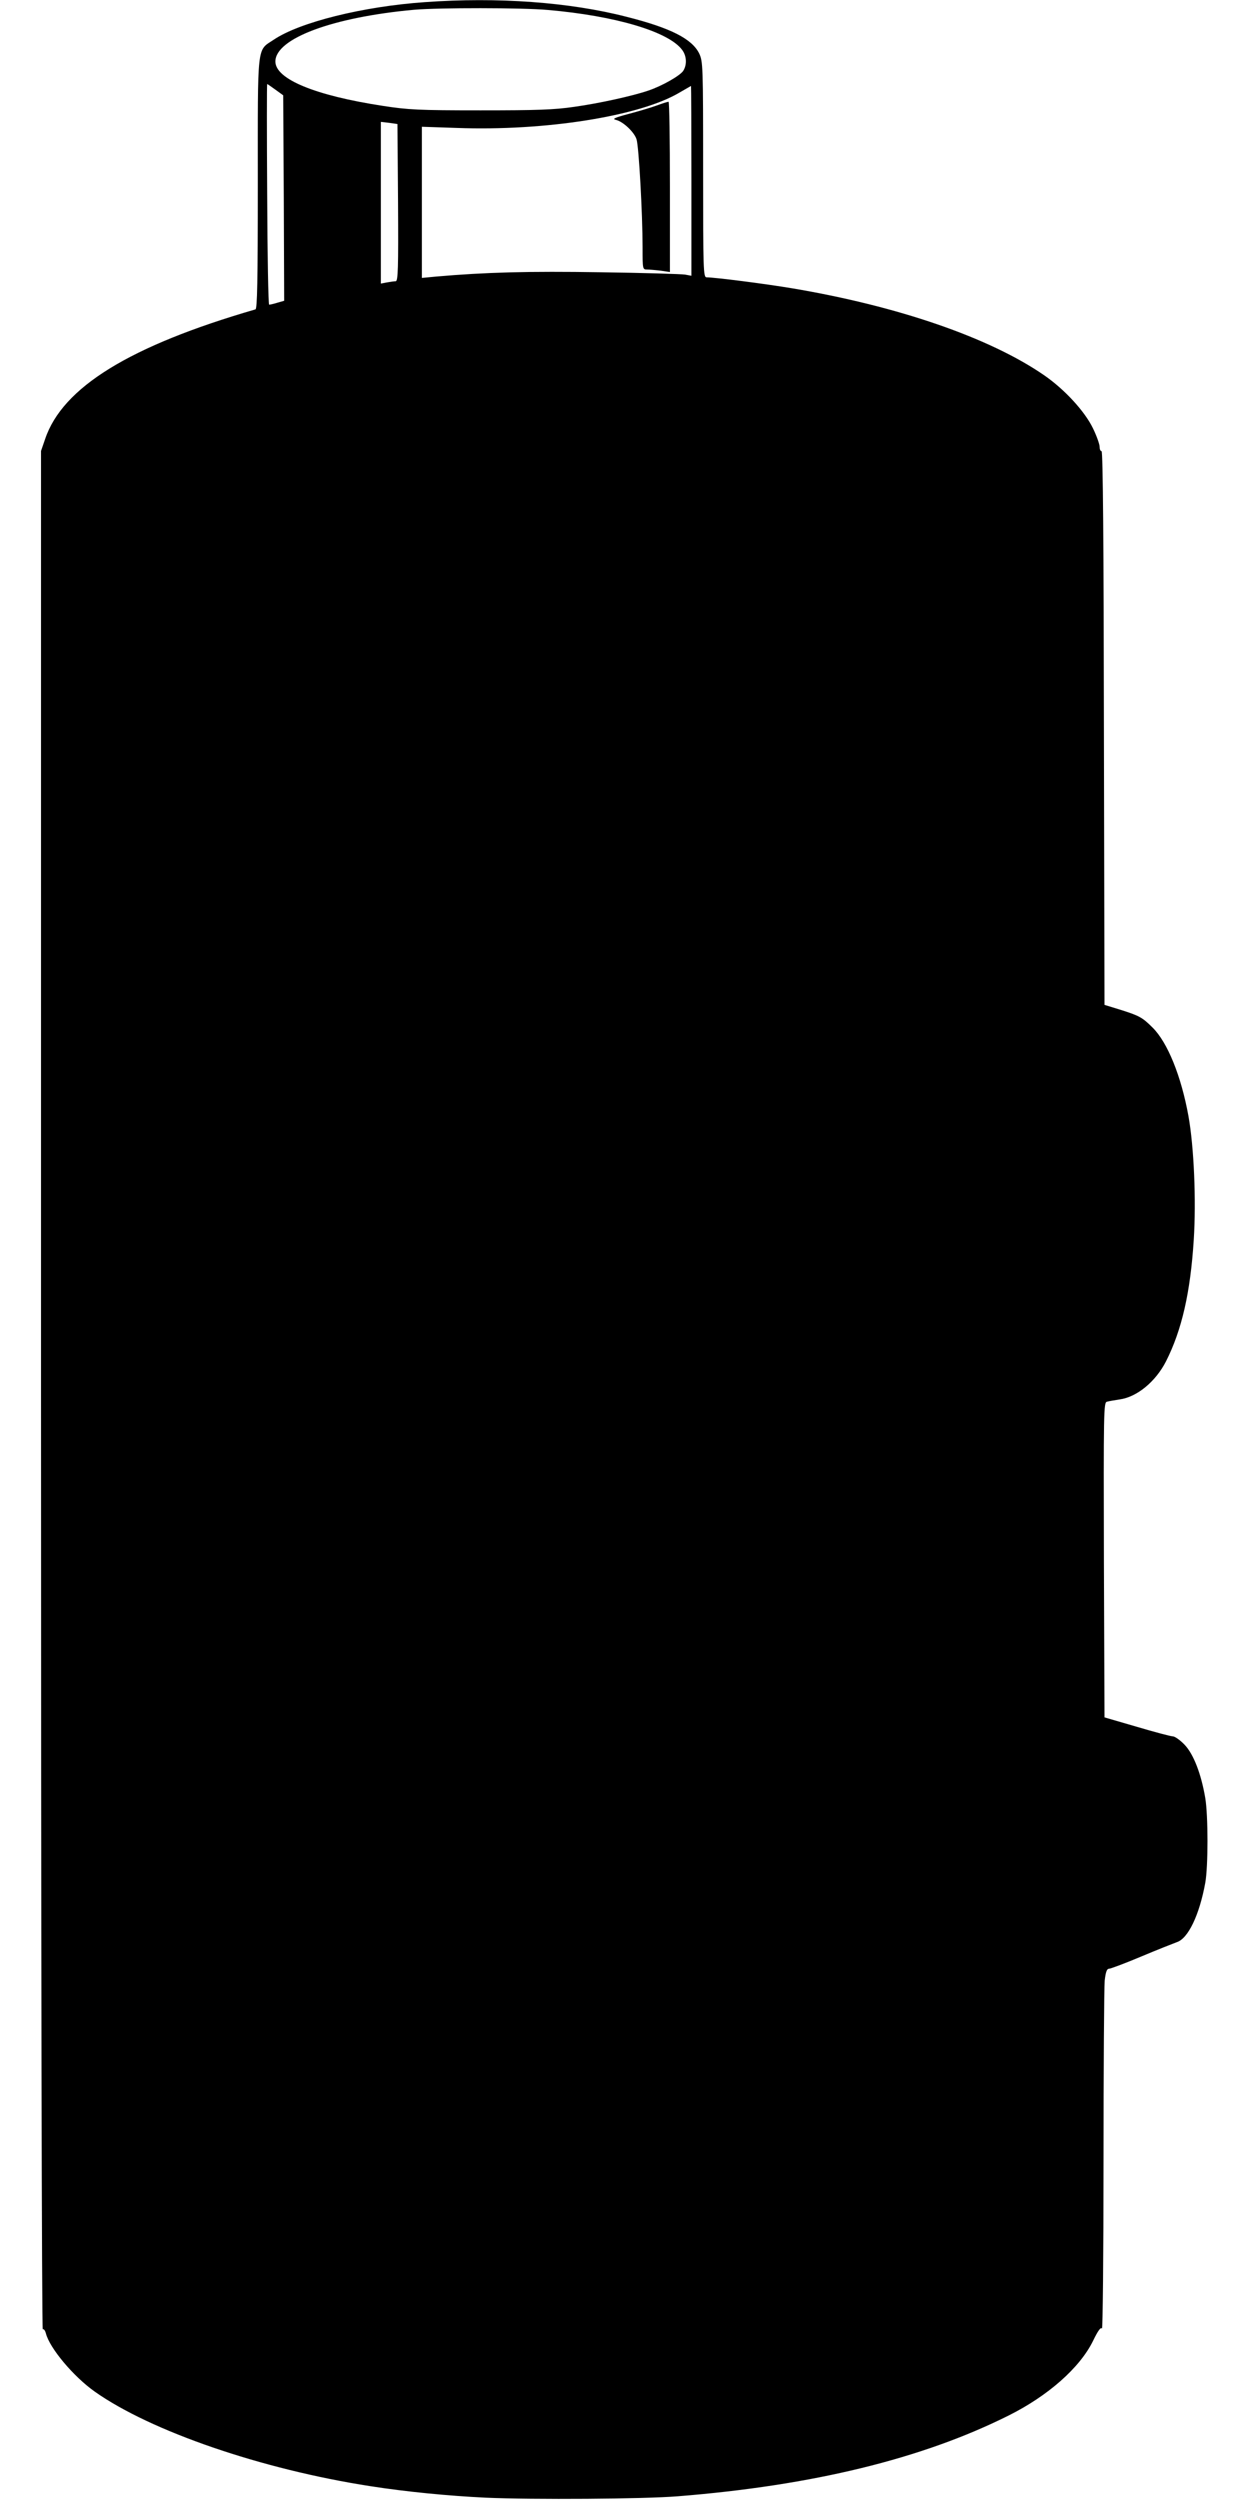 <?xml version="1.0" standalone="no"?>
<!DOCTYPE svg PUBLIC "-//W3C//DTD SVG 20010904//EN"
 "http://www.w3.org/TR/2001/REC-SVG-20010904/DTD/svg10.dtd">
<svg version="1.0" xmlns="http://www.w3.org/2000/svg"
 width="640pt" height="1280pt" viewBox="0 0 640 1280"
 preserveAspectRatio="xMidYMid meet">
<g transform="translate(0,1280) scale(0.1,-0.1)"
fill="#000000" stroke="none">
<path d="M2175 12789 c-317 -22 -641 -103 -773 -192 -88 -59 -82 -8 -82 -735
0 -505 -3 -643 -12 -646 -644 -187 -988 -399 -1077 -664 l-21 -61 0 -4811 c0
-2822 4 -4809 9 -4806 5 3 12 -6 16 -21 19 -75 140 -220 250 -298 287 -203
855 -398 1410 -484 184 -29 403 -50 590 -59 246 -11 812 -7 985 7 690 55 1252
192 1695 414 200 100 363 243 431 381 25 52 40 73 46 64 4 -7 8 377 8 853 0
476 3 894 6 928 5 44 11 61 22 61 8 0 83 28 166 63 83 35 165 67 181 73 58 18
116 139 146 304 15 83 15 344 0 434 -21 124 -60 225 -106 273 -23 24 -50 43
-61 43 -10 0 -93 22 -184 49 l-165 48 -3 806 c-2 761 -1 806 15 810 10 3 40 8
66 12 88 12 184 91 237 195 81 160 125 353 142 622 13 203 1 477 -27 633 -37
205 -107 378 -184 454 -53 53 -69 61 -171 93 l-75 23 -3 1418 c-1 933 -5 1417
-12 1417 -6 0 -10 10 -10 23 0 12 -15 55 -34 94 -42 87 -145 199 -249 271
-279 193 -750 355 -1292 446 -137 23 -395 56 -437 56 -17 0 -18 33 -18 552 0
534 -1 553 -20 594 -37 75 -146 131 -372 188 -291 75 -660 102 -1033 75z m630
-40 c346 -30 619 -111 688 -205 23 -31 25 -76 5 -107 -17 -25 -108 -77 -179
-101 -79 -27 -250 -65 -379 -83 -102 -15 -190 -18 -480 -18 -317 0 -371 3
-500 23 -347 53 -550 137 -550 227 0 118 293 227 710 265 130 11 551 11 685
-1z m-1395 -408 l40 -29 3 -526 2 -526 -35 -10 c-19 -6 -38 -10 -42 -10 -4 0
-9 254 -10 565 -2 311 -2 565 0 565 1 0 20 -13 42 -29z m2130 -467 l0 -486
-32 6 c-18 3 -213 9 -433 12 -367 6 -590 0 -842 -22 l-73 -7 0 387 0 387 178
-6 c452 -17 938 60 1141 181 31 18 57 33 59 34 1 0 2 -219 2 -486z m-1502
-111 c2 -338 0 -403 -12 -403 -7 0 -28 -3 -45 -6 l-31 -6 0 414 0 414 43 -5
42 -6 3 -402z"/>
<path d="M3360 12259 c-30 -11 -95 -30 -144 -43 -71 -19 -83 -25 -62 -30 37
-9 93 -62 105 -99 12 -37 31 -382 31 -553 0 -113 0 -114 24 -114 13 0 44 -3
70 -6 l46 -7 0 437 c0 240 -3 436 -7 435 -5 0 -33 -9 -63 -20z"/>
</g>
</svg>
